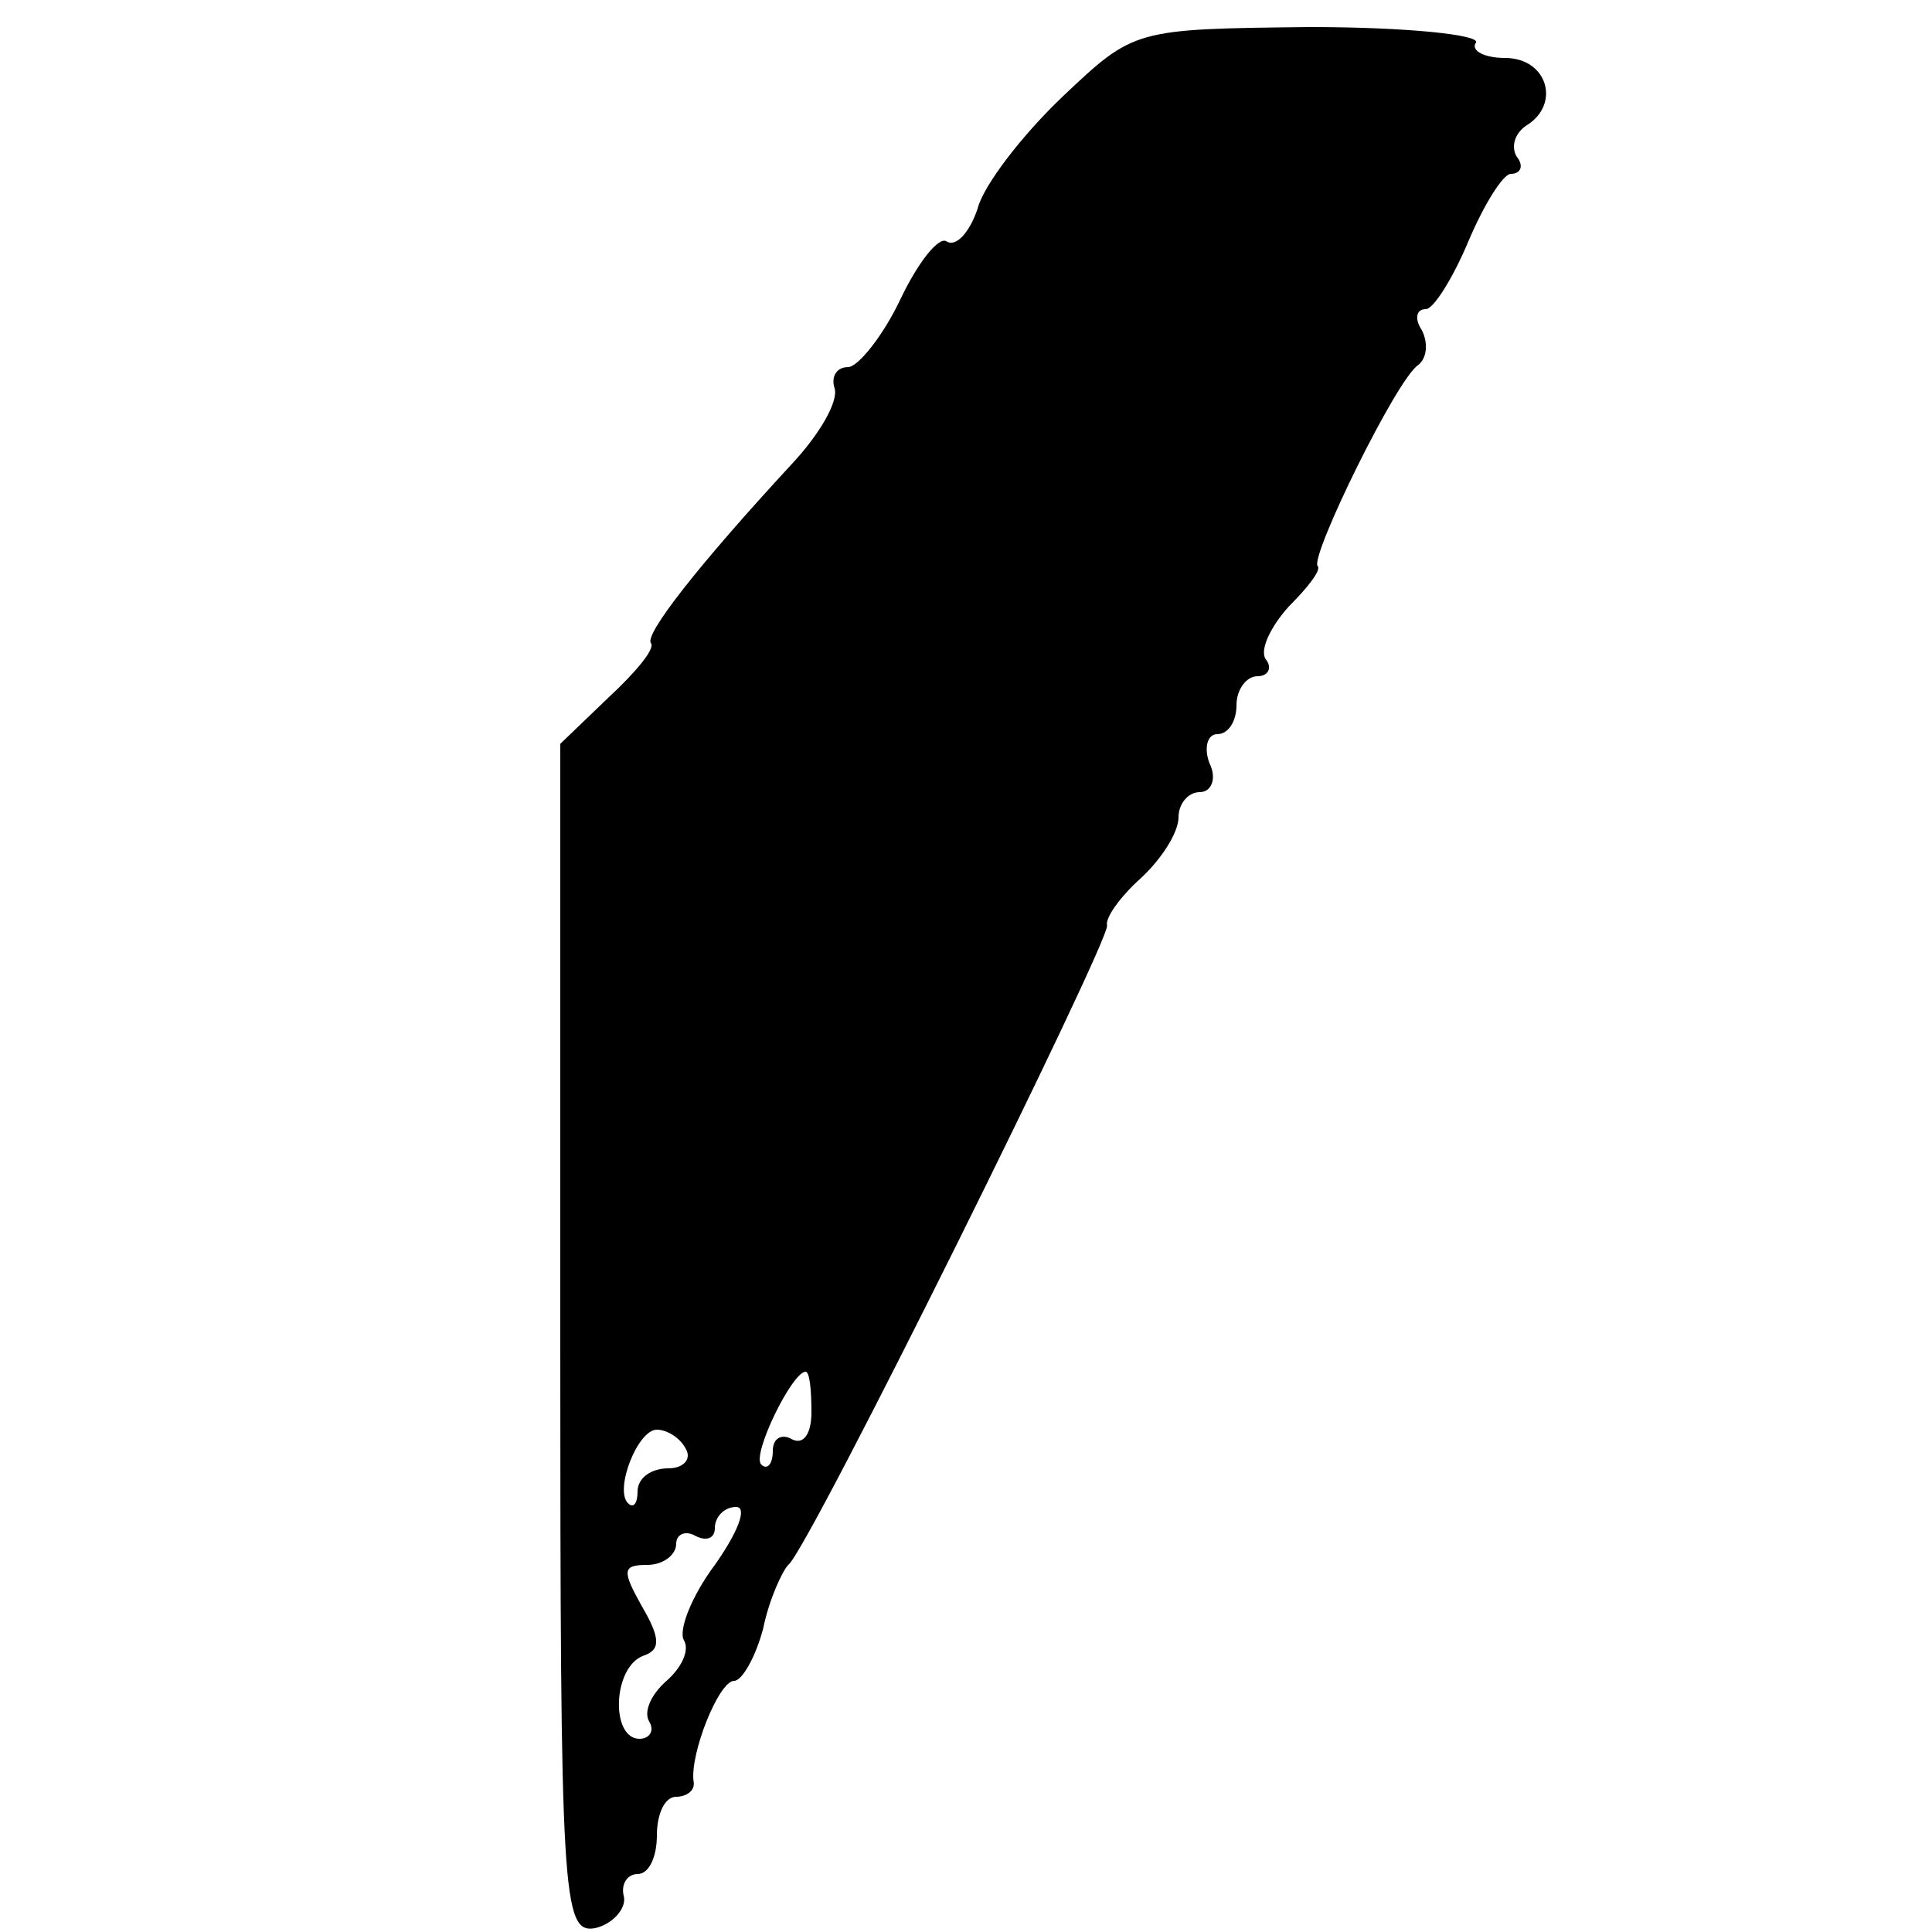 <?xml version="1.0" standalone="no"?>
<!DOCTYPE svg PUBLIC "-//W3C//DTD SVG 20010904//EN"
 "http://www.w3.org/TR/2001/REC-SVG-20010904/DTD/svg10.dtd">
<svg version="1.0" xmlns="http://www.w3.org/2000/svg"
 width="100pt" height="100pt" viewBox="0 0 100 100"
 preserveAspectRatio="xMidYMid meet">
<g transform="translate(0,100) scale(0.1,-0.1)"
fill="#000000" stroke="none">
<path d="M550 950 c-21 -20 -41 -46 -44 -58 -4 -12 -11 -20 -16 -17 -4 3 -15
-11 -24 -30 -9 -19 -22 -35 -27 -35 -6 0 -9 -5 -7 -11 2 -7 -8 -24 -22 -39
-49 -53 -77 -89 -73 -93 2 -3 -8 -15 -22 -28 l-25 -24 0 -308 c0 -289 1 -308
18 -305 9 2 16 10 15 16 -2 7 2 12 7 12 6 0 10 9 10 20 0 11 4 20 10 20 5 0
10 3 9 8 -2 14 13 52 21 52 4 0 11 12 15 27 3 15 10 30 13 33 10 7 167 324
165 331 -1 4 7 15 17 24 11 10 20 24 20 32 0 7 5 13 11 13 6 0 9 7 5 15 -3 8
-1 15 4 15 6 0 10 7 10 15 0 8 5 15 11 15 5 0 8 4 4 9 -3 5 3 17 12 27 10 10
17 19 15 21 -4 5 41 97 52 104 5 4 5 12 2 18 -4 6 -3 11 2 11 4 0 14 16 22 35
8 19 18 35 22 35 5 0 7 4 3 9 -3 5 -1 12 5 16 18 11 11 35 -11 35 -11 0 -18 4
-15 8 2 4 -36 8 -86 8 -91 -1 -91 -1 -128 -36z m-130 -681 c0 -11 -4 -17 -10
-14 -5 3 -10 1 -10 -6 0 -7 -3 -10 -6 -7 -5 5 16 48 23 48 2 0 3 -9 3 -21z
m-65 -19 c3 -5 -1 -10 -9 -10 -9 0 -16 -5 -16 -12 0 -6 -2 -9 -5 -6 -7 7 5 38
15 38 5 0 12 -4 15 -10z m15 -60 c-12 -16 -19 -34 -16 -39 3 -5 -1 -14 -9 -21
-8 -7 -12 -16 -9 -21 3 -5 0 -9 -5 -9 -15 0 -14 37 2 43 9 3 9 9 -1 26 -10 18
-10 21 3 21 8 0 15 5 15 11 0 5 5 7 10 4 6 -3 10 -1 10 4 0 6 5 11 11 11 6 0
1 -13 -11 -30z"/>
</g>
</svg>
